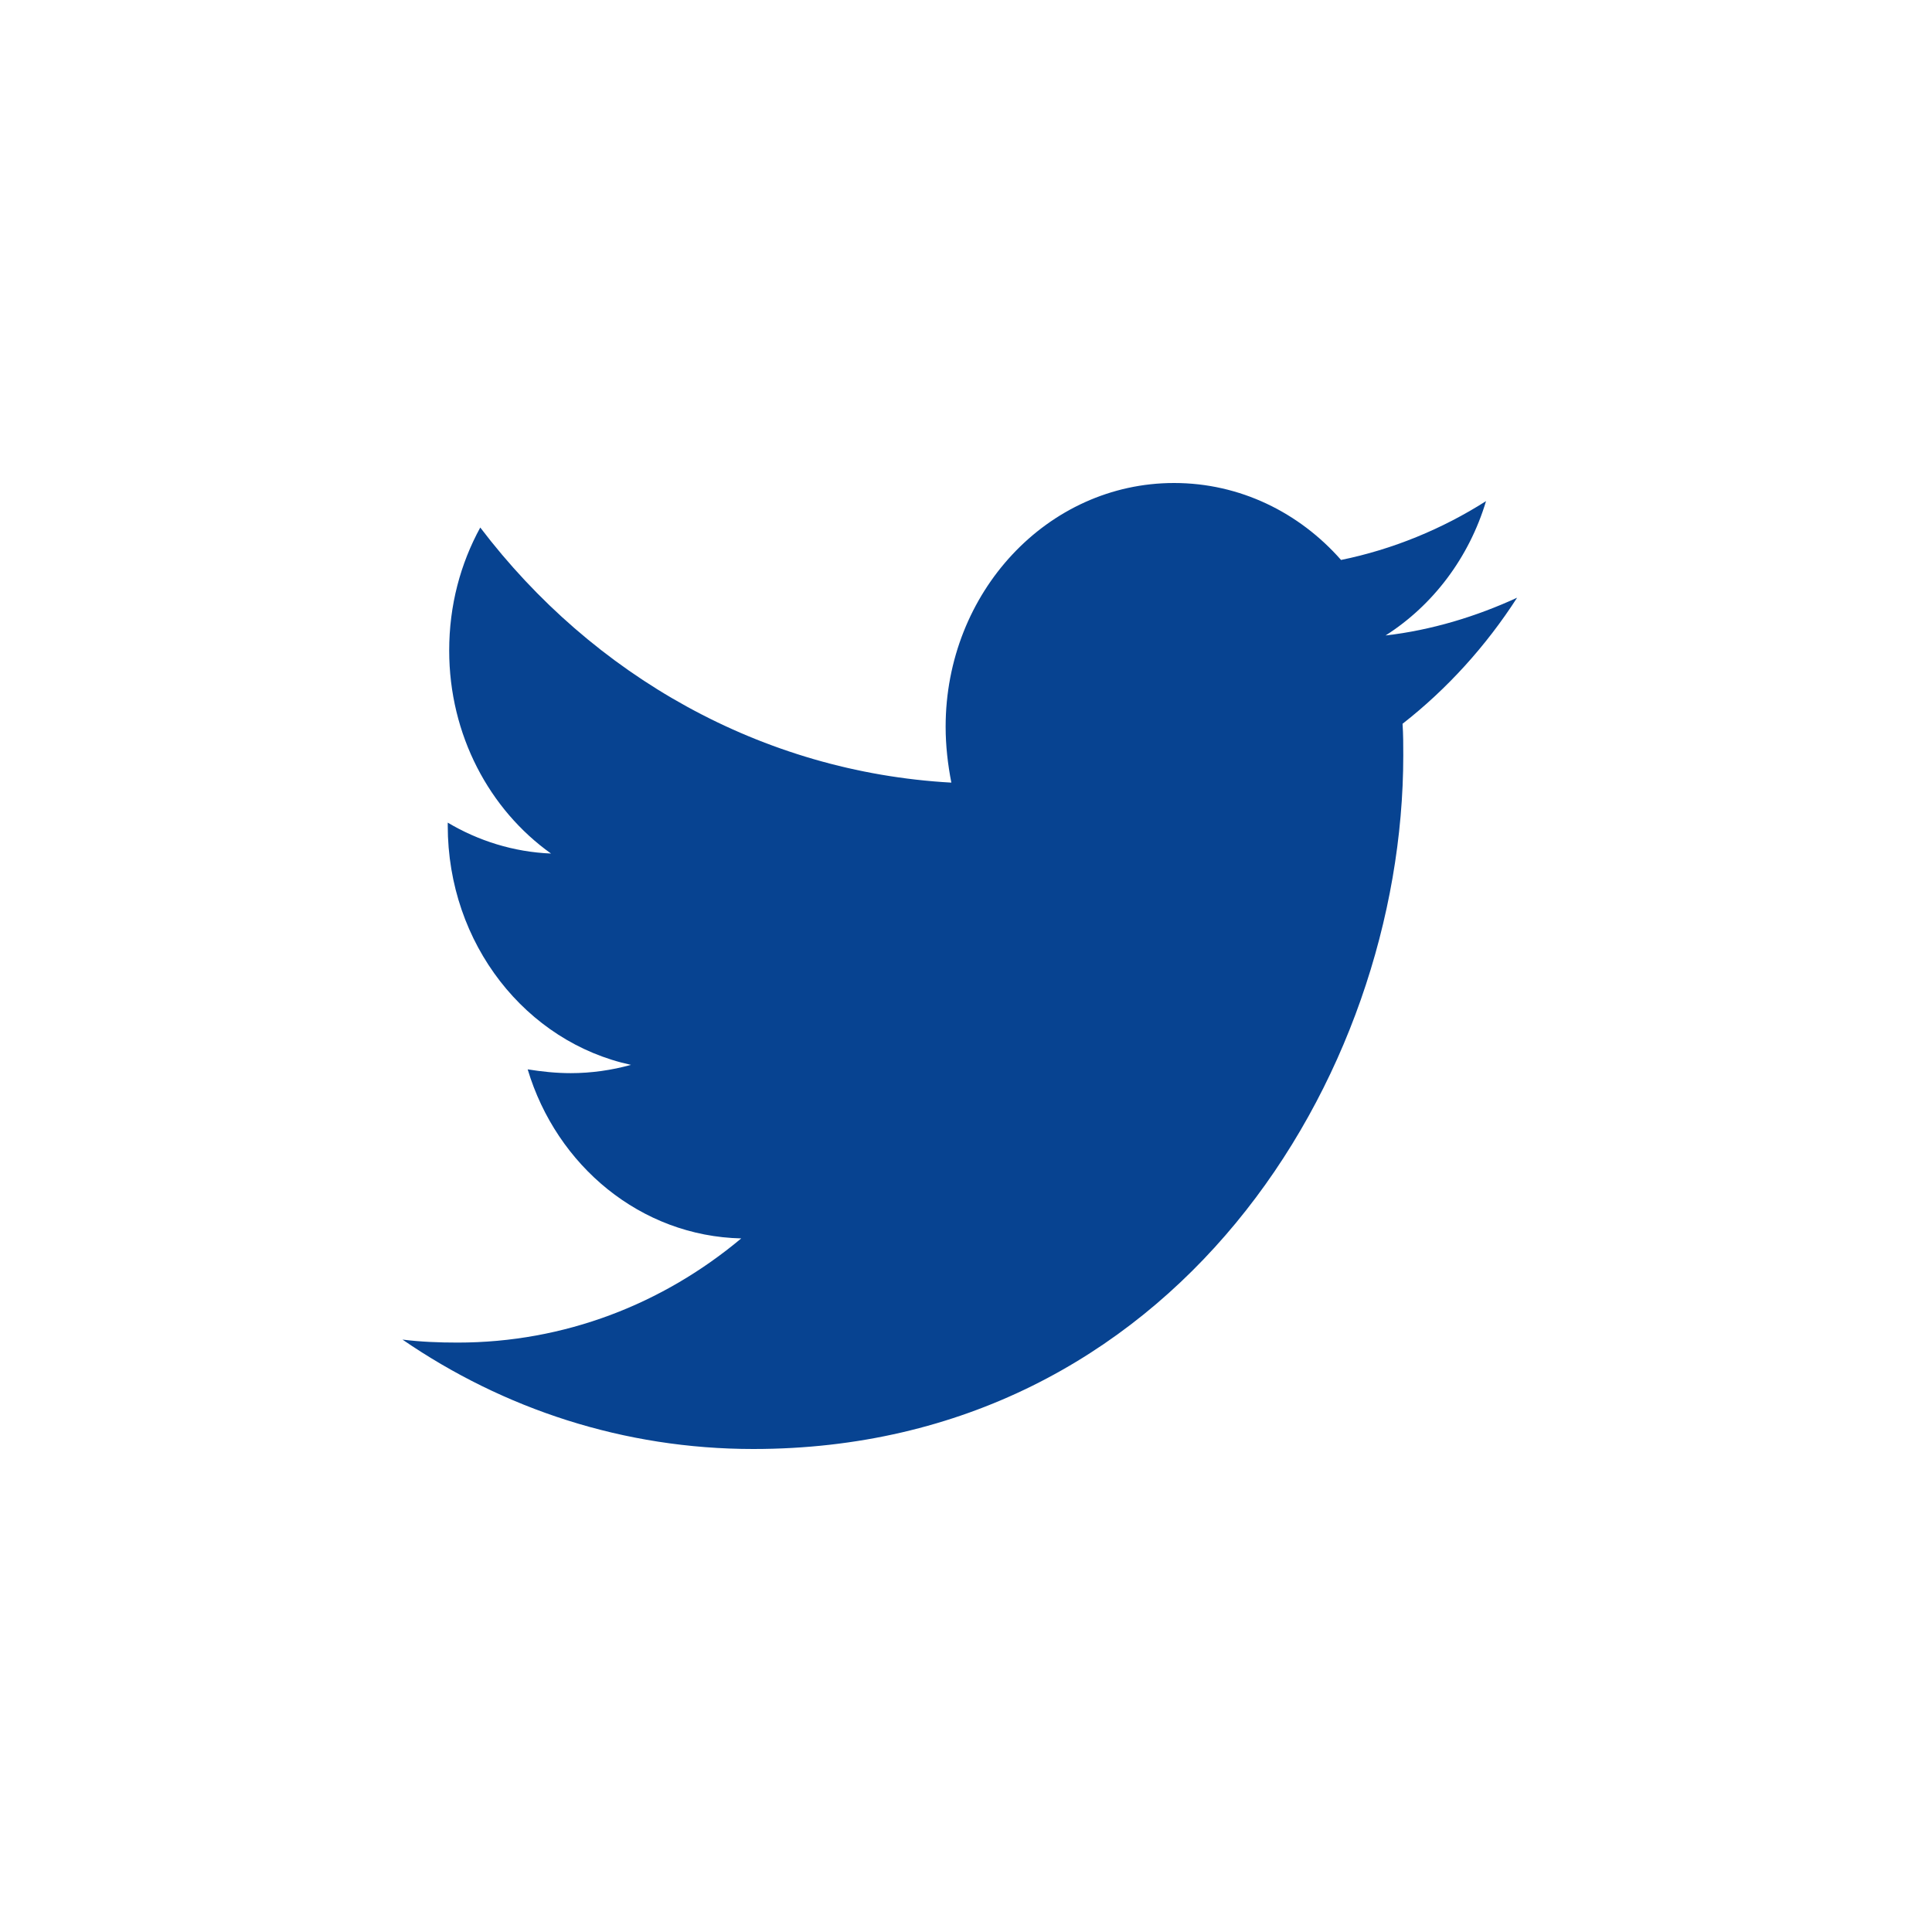 <svg width="24" height="24" viewBox="0 0 24 24" fill="none" xmlns="http://www.w3.org/2000/svg">
<path d="M17.423 8.991C17.432 9.122 17.432 9.253 17.432 9.384C17.432 13.387 14.576 18 9.358 18C7.75 18 6.256 17.503 5 16.641C5.228 16.669 5.448 16.678 5.685 16.678C7.012 16.678 8.233 16.2 9.208 15.384C7.961 15.356 6.915 14.484 6.555 13.284C6.731 13.312 6.906 13.331 7.091 13.331C7.346 13.331 7.601 13.294 7.838 13.228C6.537 12.947 5.562 11.728 5.562 10.256V10.219C5.94 10.444 6.379 10.584 6.845 10.603C6.081 10.059 5.58 9.131 5.58 8.081C5.58 7.519 5.72 7.003 5.966 6.553C7.363 8.391 9.463 9.591 11.818 9.722C11.774 9.497 11.747 9.263 11.747 9.028C11.747 7.359 13.012 6 14.585 6C15.402 6 16.14 6.366 16.659 6.956C17.3 6.825 17.915 6.572 18.46 6.225C18.249 6.928 17.801 7.519 17.212 7.894C17.783 7.828 18.337 7.659 18.846 7.425C18.46 8.025 17.976 8.559 17.423 8.991V8.991Z" fill="#074391"/>
</svg>
